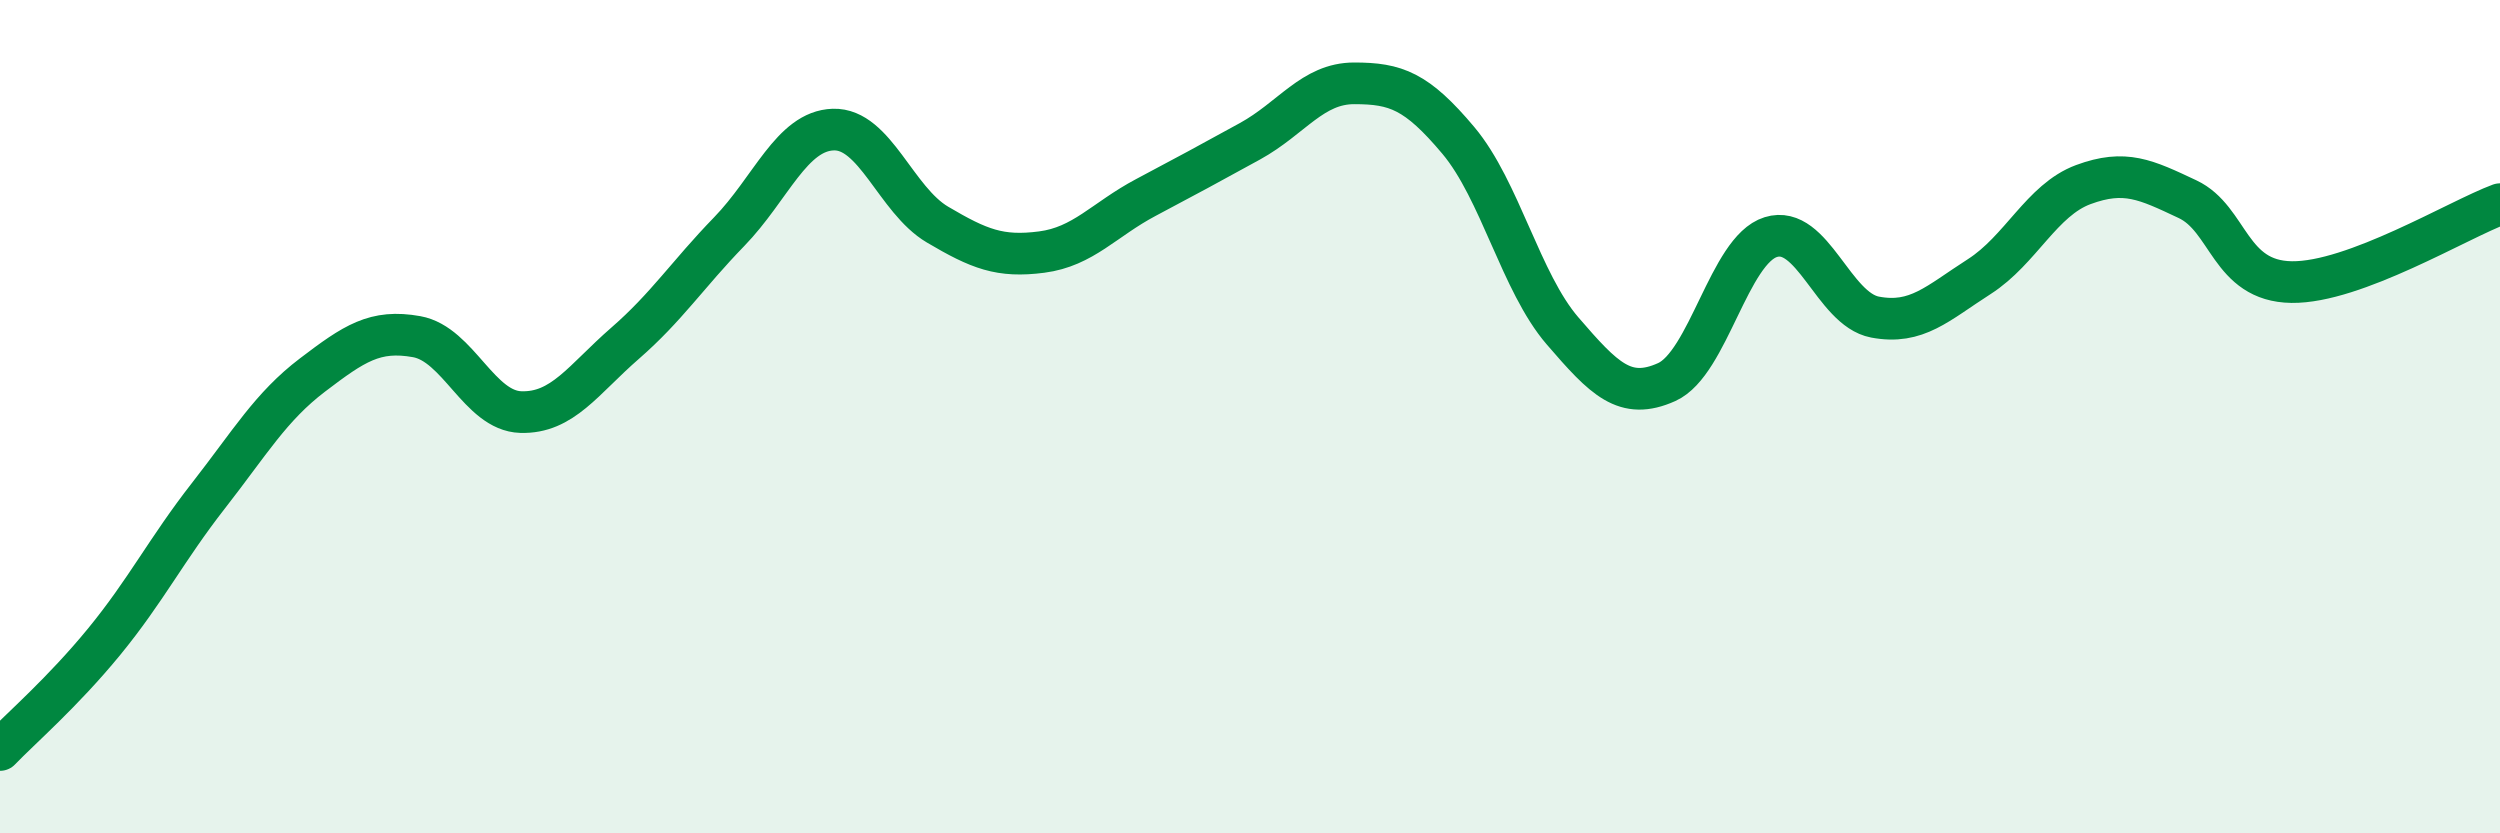
    <svg width="60" height="20" viewBox="0 0 60 20" xmlns="http://www.w3.org/2000/svg">
      <path
        d="M 0,18 C 0.5,17.48 1.5,16.62 2.5,15.4 C 3.5,14.18 4,13.18 5,11.9 C 6,10.62 6.5,9.76 7.5,9 C 8.5,8.24 9,7.9 10,8.08 C 11,8.26 11.5,9.86 12.5,9.89 C 13.5,9.92 14,9.11 15,8.24 C 16,7.37 16.5,6.59 17.5,5.56 C 18.5,4.53 19,3.14 20,3.11 C 21,3.08 21.5,4.8 22.5,5.39 C 23.5,5.98 24,6.18 25,6.05 C 26,5.92 26.5,5.27 27.5,4.74 C 28.5,4.21 29,3.94 30,3.39 C 31,2.84 31.5,2 32.5,2 C 33.5,2 34,2.18 35,3.37 C 36,4.56 36.5,6.78 37.5,7.94 C 38.5,9.1 39,9.62 40,9.17 C 41,8.72 41.5,6 42.5,5.69 C 43.5,5.38 44,7.42 45,7.61 C 46,7.8 46.5,7.28 47.5,6.64 C 48.5,6 49,4.8 50,4.43 C 51,4.06 51.5,4.31 52.5,4.78 C 53.5,5.25 53.5,6.75 55,6.77 C 56.5,6.79 59,5.27 60,4.9L60 20L0 20Z"
        fill="#008740"
        opacity="0.1"
        stroke-linecap="round"
        stroke-linejoin="round"
      />
      <path
        d="M 0,18 C 0.5,17.48 1.5,16.62 2.5,15.4 C 3.5,14.18 4,13.18 5,11.9 C 6,10.62 6.5,9.76 7.5,9 C 8.5,8.24 9,7.9 10,8.08 C 11,8.26 11.5,9.86 12.5,9.89 C 13.5,9.92 14,9.11 15,8.24 C 16,7.37 16.5,6.59 17.5,5.56 C 18.5,4.53 19,3.14 20,3.11 C 21,3.08 21.5,4.8 22.5,5.39 C 23.5,5.98 24,6.18 25,6.05 C 26,5.92 26.5,5.27 27.5,4.74 C 28.5,4.21 29,3.94 30,3.39 C 31,2.84 31.5,2 32.5,2 C 33.5,2 34,2.18 35,3.37 C 36,4.56 36.5,6.78 37.5,7.94 C 38.5,9.1 39,9.62 40,9.17 C 41,8.72 41.5,6 42.5,5.69 C 43.5,5.38 44,7.42 45,7.61 C 46,7.8 46.5,7.28 47.5,6.64 C 48.5,6 49,4.8 50,4.43 C 51,4.06 51.5,4.31 52.5,4.78 C 53.5,5.25 53.5,6.75 55,6.77 C 56.5,6.79 59,5.27 60,4.9"
        stroke="#008740"
        stroke-width="1"
        fill="none"
        stroke-linecap="round"
        stroke-linejoin="round"
      />
    </svg>
  